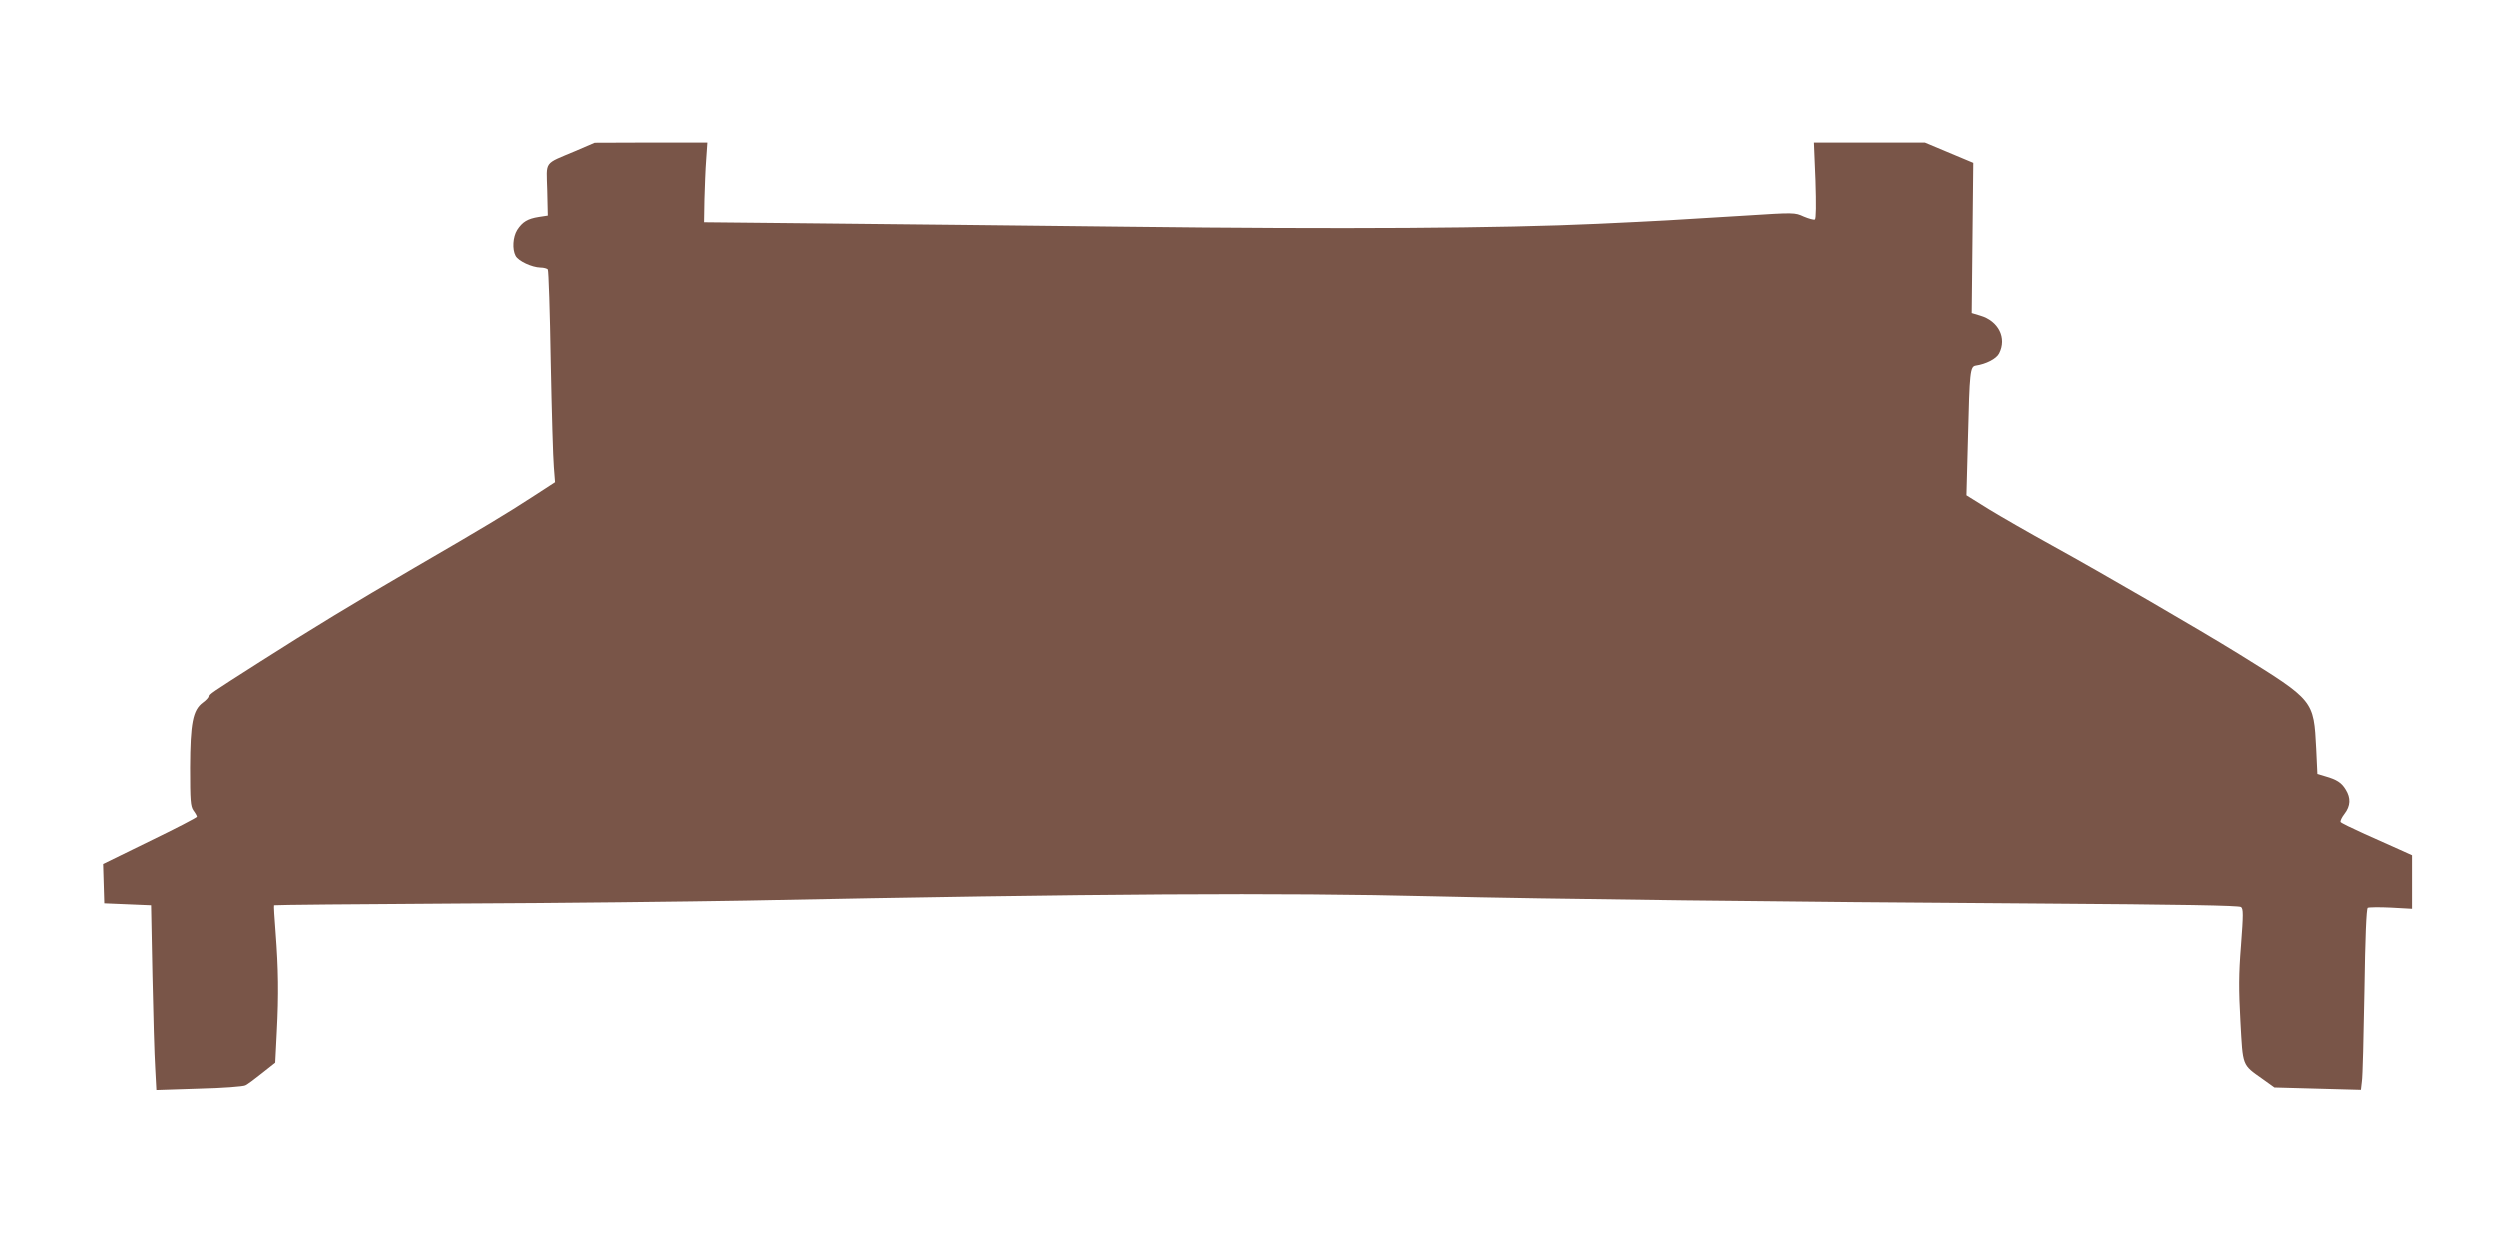<?xml version="1.0" standalone="no"?>
<!DOCTYPE svg PUBLIC "-//W3C//DTD SVG 20010904//EN"
 "http://www.w3.org/TR/2001/REC-SVG-20010904/DTD/svg10.dtd">
<svg version="1.0" xmlns="http://www.w3.org/2000/svg"
 width="1280pt" height="640pt" viewBox="0 0 1280 640"
 preserveAspectRatio="xMidYMid meet">
<g transform="translate(0,640) scale(0.1,-0.1)"
fill="#795548" stroke="none">
<path d="M2945 5626 c-163 -69 -147 -47 -143 -199 l3 -131 -46 -7 c-57 -9 -84
-25 -111 -67 -22 -36 -26 -98 -8 -132 14 -27 84 -59 127 -60 17 0 35 -5 38
-10 4 -6 11 -219 15 -473 5 -254 12 -497 16 -539 l6 -77 -117 -76 c-136 -88
-233 -147 -600 -360 -321 -187 -533 -316 -790 -480 -262 -167 -265 -169 -265
-181 0 -5 -13 -20 -30 -32 -51 -38 -64 -105 -65 -332 0 -170 2 -198 17 -220
10 -13 18 -28 18 -32 0 -4 -108 -60 -240 -124 l-241 -118 3 -100 3 -101 120
-5 120 -5 7 -360 c4 -198 10 -411 14 -473 l6 -113 217 7 c119 3 225 11 236 17
11 5 50 34 86 63 l67 53 8 158 c10 191 8 323 -6 507 -6 76 -10 139 -8 141 2 2
426 6 943 9 517 2 1181 10 1475 15 1816 36 2732 41 3515 22 574 -14 1825 -29
3102 -37 728 -5 1027 -10 1037 -18 12 -9 12 -37 0 -196 -12 -149 -12 -225 -3
-390 13 -233 7 -219 114 -295 l60 -43 221 -6 222 -6 5 43 c4 23 9 231 13 462
4 276 10 422 17 427 6 3 59 4 119 1 l108 -6 0 137 0 137 -62 28 c-35 16 -116
52 -181 81 -64 29 -120 56 -123 61 -3 5 6 24 20 42 31 40 33 81 6 124 -21 35
-45 51 -105 68 l-40 12 -6 129 c-13 249 -10 246 -395 485 -202 125 -702 415
-954 554 -118 65 -266 150 -328 188 l-114 71 8 299 c8 333 11 360 39 365 54 8
106 35 120 62 41 79 -3 167 -97 194 l-43 13 4 385 4 384 -124 52 -124 52 -284
0 -284 0 8 -194 c4 -124 3 -196 -3 -200 -5 -3 -31 4 -57 15 -46 21 -48 21
-298 5 -402 -25 -416 -26 -757 -42 -494 -23 -1310 -28 -2400 -15 -542 6 -1253
14 -1580 17 l-595 6 2 117 c2 64 5 155 9 204 l6 87 -289 0 -288 -1 -100 -43z"/>
</g>
</svg>
